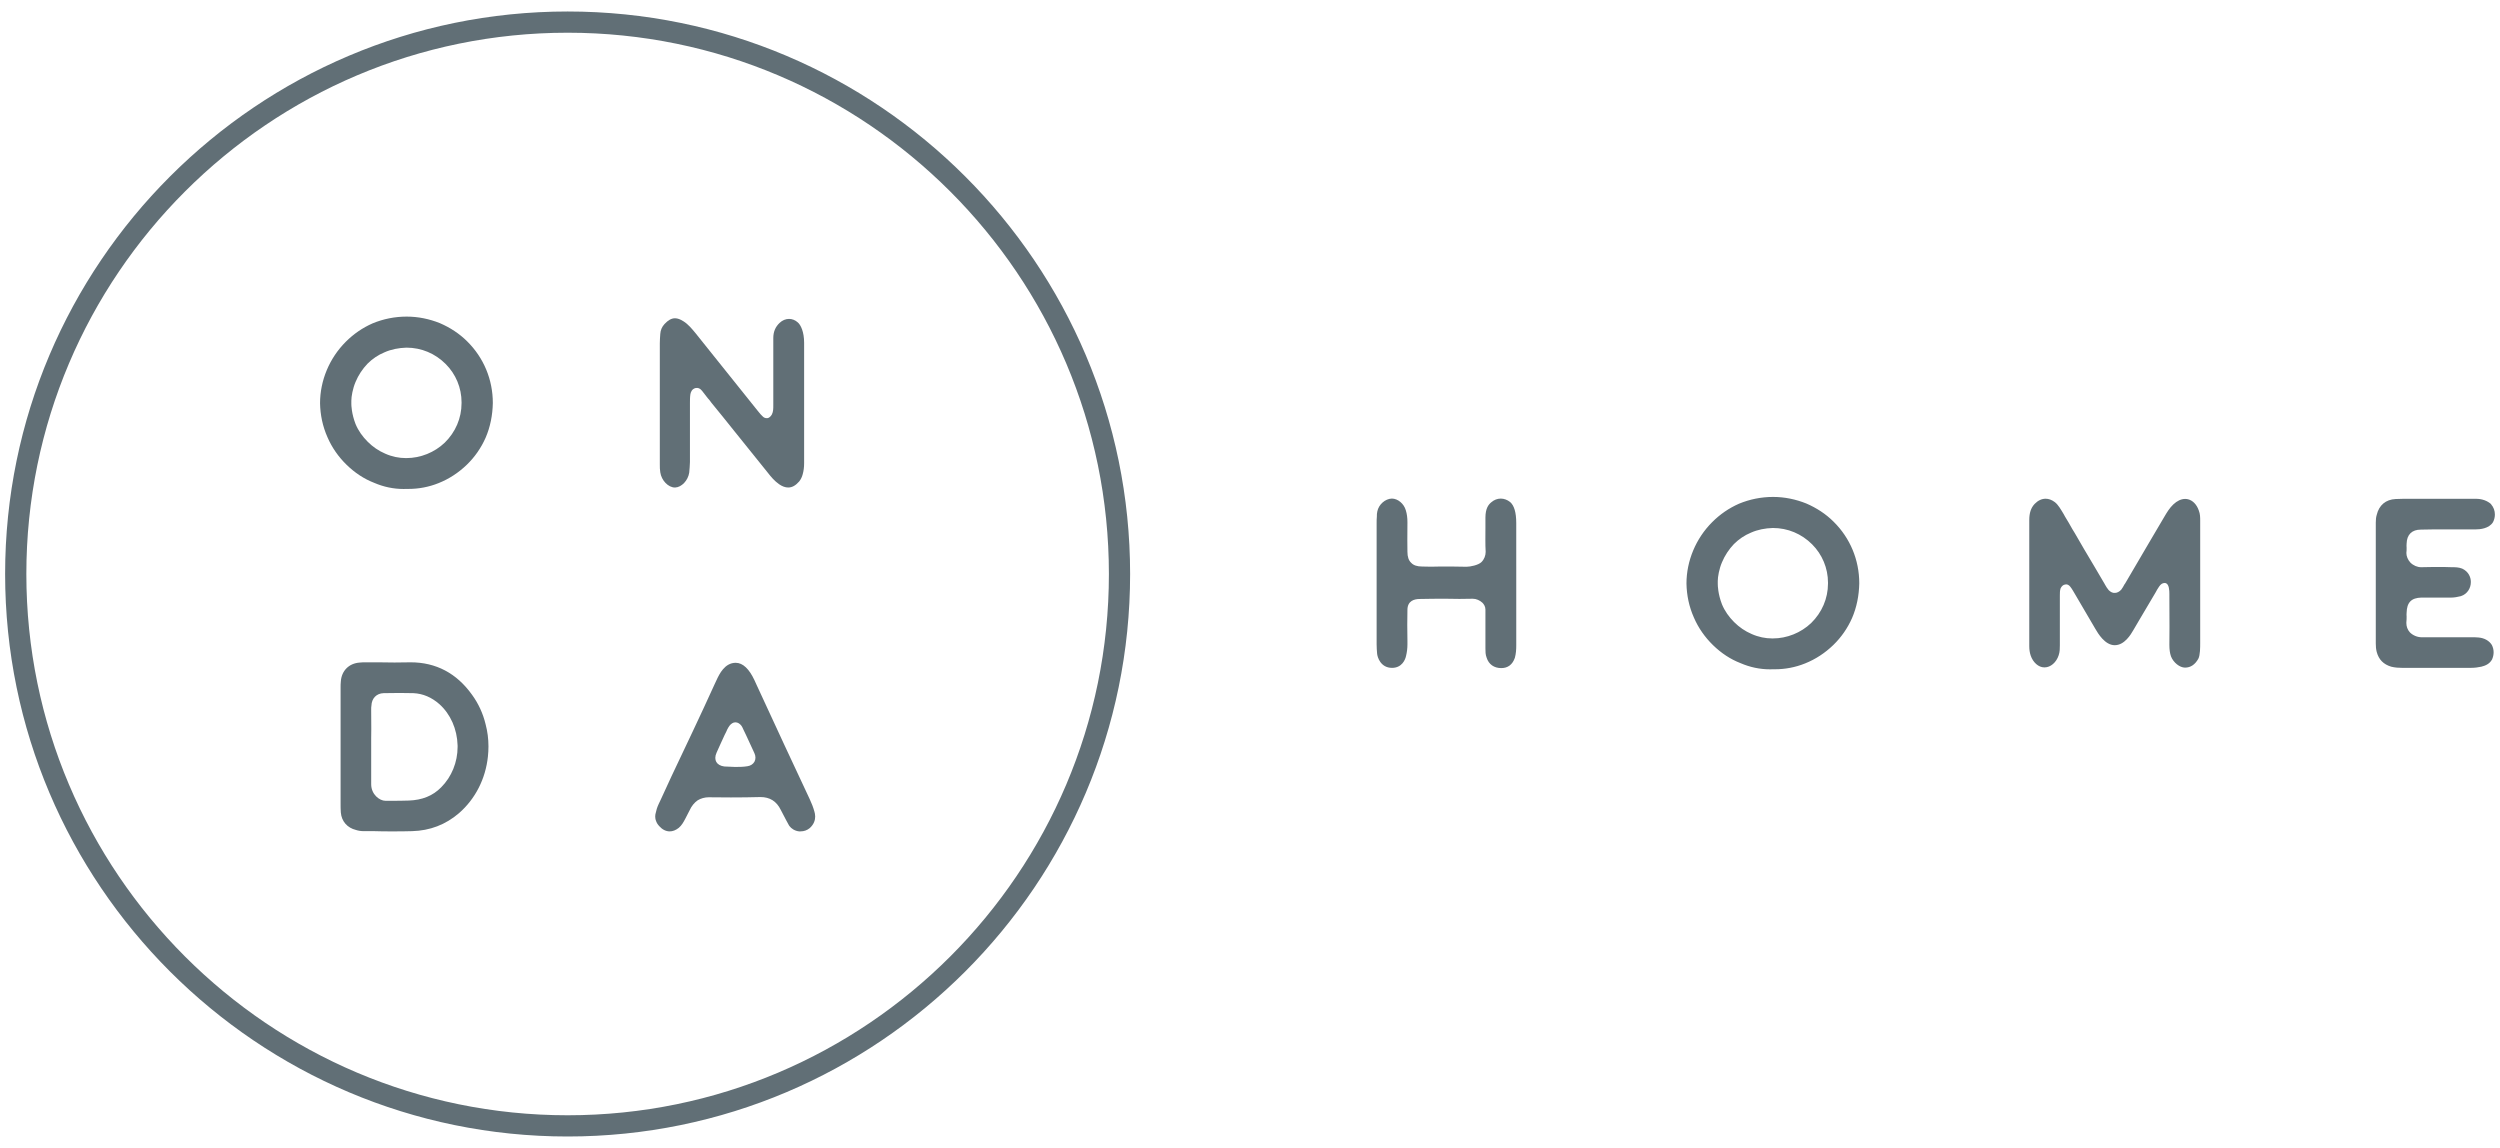 <?xml version="1.0" encoding="UTF-8"?>
<!-- Generator: Adobe Illustrator 26.0.3, SVG Export Plug-In . SVG Version: 6.00 Build 0)  -->
<svg xmlns="http://www.w3.org/2000/svg" xmlns:xlink="http://www.w3.org/1999/xlink" version="1.1" x="0px" y="0px" viewBox="0 0 740.768 340.157" style="enable-background:new 0 0 740.768 340.157;" xml:space="preserve">
<style type="text/css">
	.st0{fill:#FFFFFF;}
	.st1{fill:#616F76;}
</style>
<g id="Layer_1">
</g>
<g id="Isolation_Mode">
	<g>
		<g>
			<path class="st1" d="M168.19,336.753c-91.903,0-166.673-74.77-166.673-166.673c0-91.905,74.77-166.675,166.673-166.675     s166.672,74.77,166.672,166.675C334.862,261.983,260.093,336.753,168.19,336.753z M168.19,9.694     C79.754,9.694,7.807,81.643,7.807,170.08S79.754,330.463,168.19,330.463s160.385-71.947,160.385-160.383     S256.627,9.694,168.19,9.694z"></path>
			<g>
				<path class="st1" d="M109.984,220.262v-1.523c0.02-0.898,0.03-1.807,0.03-2.715c0-1.82-0.03-3.651-0.03-5.448v-0.415      c0-0.345,0-0.692,0.068-1.037c0.071-2.216,1.523-3.668,3.597-3.735c1.729-0.037,3.303-0.054,4.766-0.054      c1.462,0,2.81,0.017,4.09,0.054c2.837,0.138,5.397,1.243,7.68,3.249c3.32,2.976,5.259,7.403,5.397,12.179      c0.003,0.169,0.007,0.338,0.007,0.503c0,4.526-1.783,8.879-4.85,11.949c-2.493,2.56-5.674,3.803-9.616,3.941      c-1.8,0.071-3.462,0.071-5.33,0.071h-1.591c-1.729,0-4.218-1.868-4.218-4.911v-4.843v-5.674v-0.898V220.262z M143.883,214.588      c-0.76-3.182-2.145-6.157-4.012-8.717c-4.543-6.37-10.676-9.622-18.208-9.622c-0.155,0-0.314,0.003-0.473,0.007      c-1.419,0.034-2.854,0.051-4.279,0.051c-1.429,0-2.847-0.017-4.232-0.051h-4.08h-0.486c-0.483,0-0.966,0-1.52,0.068      c-3.182,0.209-5.397,2.422-5.603,5.603c-0.071,0.625-0.071,1.246-0.071,1.8v0.415v13.489v3.529v4.499v11.828v0.692      c0,0.831,0,1.662,0.071,2.56c0.206,2.631,1.935,4.566,4.495,5.188c0.621,0.209,1.452,0.348,2.283,0.348h3.182      c1.729,0.068,3.462,0.068,5.259,0.068c1.939,0,3.945,0,5.88-0.068c5.33-0.138,9.963-1.939,13.908-5.326      c4.843-4.222,7.886-10.173,8.579-16.813c0.105-0.996,0.159-1.989,0.159-2.972C144.734,218.939,144.457,216.747,143.883,214.588"></path>
				<path class="st1" d="M238.267,101.559c0-3.182-0.969-5.259-1.868-6.019c-0.77-0.703-1.682-1.047-2.601-1.047      c-0.983,0-1.972,0.399-2.796,1.185c-1.246,1.175-1.868,2.628-1.868,4.495v5.465v5.191v5.188v4.151c0,0.902,0,1.8-0.415,2.631      c-0.348,0.621-0.831,1.037-1.314,1.104c-0.554,0.071-1.108-0.138-1.523-0.621c-0.415-0.344-0.76-0.831-1.108-1.246      c-0.138-0.138-0.206-0.277-0.344-0.415c-4.289-5.326-8.511-10.652-12.8-15.982l-5.536-6.917      c-1.037-1.246-2.145-2.628-3.597-3.529c-0.909-0.584-1.716-0.885-2.486-0.885c-1.054,0-2.04,0.557-3.117,1.716      c-0.76,0.831-1.175,1.8-1.246,2.905c-0.068,0.969-0.138,1.939-0.138,2.769v13.351v4.36v4.428v13.283v0.483      c0,0.969,0,1.385,0.138,2.354c0.341,2.384,2.357,4.499,4.333,4.499c0.034,0,0.064,0,0.095-0.003      c1.868-0.068,3.806-2.074,4.151-4.428c0.138-1.037,0.138-2.074,0.209-3.111v-8.582v-8.856c0-0.827,0-1.797,0.138-2.695      c0.138-0.692,0.483-1.523,1.52-1.8c0.763-0.138,1.317,0.068,1.939,0.831c0.554,0.692,1.108,1.452,1.662,2.145      c0.412,0.415,0.76,0.898,1.104,1.381c2.283,2.769,4.499,5.536,6.711,8.305c3.323,4.151,6.643,8.302,9.963,12.382      c0.969,1.246,2.006,2.493,3.391,3.462c0.898,0.621,1.797,0.966,2.699,0.966c1.175,0,2.212-0.621,3.249-1.797      c0.486-0.625,0.831-1.314,1.04-2.145c0.277-0.969,0.415-2.077,0.415-3.252V101.559z"></path>
				<path class="st1" d="M104.107,118.716c0-1.246,0.415-3.597,1.243-5.536c0.831-2.006,2.077-3.874,3.529-5.394      c1.452-1.456,3.182-2.631,5.049-3.391c2.01-0.902,4.222-1.314,6.505-1.385c4.428,0,8.511,1.729,11.622,4.843      c2.986,2.986,4.708,7.035,4.708,11.368c0,0.084,0,0.169-0.003,0.253c0,4.428-1.797,8.579-4.982,11.693      c-3.043,2.908-7.194,4.566-11.345,4.566h-0.206c-2.006,0-4.083-0.415-6.09-1.314c-1.939-0.831-3.668-2.006-5.188-3.529      c-1.523-1.52-2.769-3.249-3.6-5.255c-1.189-3.07-1.246-5.569-1.246-6.019c0-0.047,0.003-0.071,0.003-0.071v-0.486V118.716z       M138.421,101.144c-2.283-2.283-5.049-4.083-8.096-5.397c-3.111-1.246-6.434-1.935-9.822-1.935      c-3.529,0-6.92,0.689-10.102,2.006c-2.976,1.314-5.603,3.111-7.957,5.465c-4.843,4.843-7.609,11.483-7.609,18.194      c0.068,3.462,0.76,6.849,2.212,10.102c1.314,3.043,3.252,5.813,5.674,8.163c2.422,2.354,5.12,4.151,8.163,5.33      c2.766,1.192,5.704,1.817,8.71,1.817c0.301,0,0.605-0.007,0.909-0.02h0.551c2.976,0,6.022-0.554,8.927-1.729      c3.114-1.246,5.951-3.114,8.373-5.465c2.351-2.283,4.218-4.982,5.532-7.957c1.385-3.182,2.077-6.711,2.145-10.308      C146.031,112.488,143.332,105.987,138.421,101.144"></path>
				<path class="st1" d="M212.255,225.795c-0.203-0.365-0.304-0.777-0.304-1.226c0-0.48,0.122-1,0.372-1.54      c0.76-1.797,1.662-3.597,2.422-5.326c0.277-0.554,0.554-1.037,0.76-1.591c0.209-0.348,0.348-0.692,0.625-1.04      c0.483-0.621,1.104-1.037,1.729-1.037h0.068c0.625,0,1.246,0.348,1.729,0.969c0.209,0.277,0.415,0.692,0.554,1.037      c0.277,0.554,0.554,1.108,0.831,1.729c0.831,1.729,1.662,3.597,2.493,5.397c0.206,0.449,0.311,0.898,0.311,1.331      c0,0.432-0.105,0.848-0.311,1.229c-0.415,0.692-1.108,1.175-2.077,1.314c-1.246,0.209-2.489,0.209-3.668,0.209      c0,0-2.074-0.071-3.182-0.138C213.498,226.973,212.667,226.487,212.255,225.795 M241.311,240.463      c-0.344-1.246-0.831-2.489-1.385-3.665c-5.255-11.139-9.616-20.619-15.634-33.626c0,0-0.277-0.621-0.76-1.662      c-1.523-3.249-3.391-5.117-5.536-5.117c-3.252,0-4.843,3.32-5.674,5.117c-0.068,0.209-0.206,0.415-0.554,1.179      c-4.289,9.477-8.579,18.404-12.797,27.327c-1.04,2.283-2.145,4.637-3.185,6.92l-0.621,1.314      c-0.486,1.037-0.692,1.797-0.969,3.043c-0.068,0.415-0.068,0.898,0,1.246c0,0.068,0.071,0.415,0.209,0.76      c0.068,0.209,0.274,0.76,0.898,1.452c0.929,1.047,2.01,1.594,3.134,1.594c0.885,0,1.793-0.338,2.678-1.04      c0.898-0.76,1.381-1.658,1.935-2.699c0.415-0.76,0.76-1.52,1.246-2.422c0.621-1.381,1.452-2.351,2.422-3.043      c0.949-0.571,2.074-0.909,3.371-0.909c0.122,0,0.243,0.003,0.365,0.01c2.033,0.027,4.08,0.044,6.133,0.044      c2.905,0,5.823-0.034,8.741-0.115c2.769,0,4.776,1.246,6.019,3.806c1.04,2.074,2.422,4.566,2.422,4.566l0.138,0.206      c0.554,0.763,1.591,1.452,2.837,1.591h0.483c1.04,0,1.939-0.344,2.699-0.966c1.287-1.158,1.618-2.418,1.618-3.425      C241.544,241.331,241.416,240.807,241.311,240.463"></path>
			</g>
		</g>
		<path class="st1" d="M738.353,191.113c-0.761-1.245-2.216-2.076-3.946-2.216c-0.621-0.068-1.245-0.068-1.867-0.068h-0.417h-7.609    h-6.92c-1.313,0-2.628-0.554-3.529-1.455c-0.696-0.761-1.045-1.753-1.045-2.768c0-0.091,0.002-0.184,0.007-0.275    c0.07-0.554,0.07-1.108,0.07-1.662c0-0.345-0.07-0.761,0-1.106c0.07-3.045,1.385-4.43,4.43-4.497h8.094    c0.174,0.007,0.342,0.012,0.51,0.012c1.096,0,2.058-0.189,3.019-0.428c2.007-0.622,2.975-2.491,2.975-4.083    c0.005-0.061,0.005-0.123,0.005-0.189c0-1.355-0.712-3.033-2.563-3.892c-1.038-0.417-2.076-0.417-3.045-0.417    c-0.831,0-1.662-0.068-2.491-0.068c-2.146,0-4.43,0-6.643,0.068c-1.106,0-2.283-0.484-3.182-1.383    c-0.761-0.831-1.178-1.869-1.178-2.838c0.07-0.484,0.07-1.038,0.07-1.522c0-0.414-0.07-0.829,0-1.245    c0.07-2.698,1.592-4.15,4.22-4.15c2.423-0.07,4.844-0.07,7.197-0.07h3.182h2.838h3.112c1.108,0,3.876-0.207,5.051-2.144    c0.37-0.712,0.554-1.494,0.554-2.265c0-1.103-0.375-2.181-1.108-2.996v-0.068c-1.175-1.038-2.698-1.592-4.565-1.592h-8.096h-3.045    h-1.108h-1.106h-4.43h-1.797c-1.315,0-2.768,0-4.153,0.07c-2.905,0.137-4.912,1.799-5.605,4.704    c-0.207,0.691-0.275,1.385-0.275,2.284v6.711v29.129c0,0.901,0.068,1.662,0.275,2.491c0.624,2.284,2.007,3.669,4.29,4.36    c1.108,0.277,2.216,0.347,3.252,0.347h20.205h0.07c1.245,0,2.214-0.14,3.182-0.347c1.108-0.277,2.421-0.761,3.182-2.146    c0.305-0.705,0.459-1.413,0.459-2.114C738.879,192.551,738.707,191.823,738.353,191.113 M651.933,190.489v-0.414v-13.424v-9.064    v-13.077v-0.137c0-1.038,0-2.076-0.414-3.115c-0.624-1.799-1.799-2.975-3.184-3.319c-0.284-0.068-0.57-0.102-0.857-0.102    c-1.185,0-2.388,0.566-3.501,1.622c-1.108,1.038-1.939,2.423-2.63,3.599c-1.522,2.561-3.045,5.189-4.567,7.749    c-2.283,3.946-4.704,8.026-7.058,12.039c-0.067,0.14-0.137,0.207-0.207,0.277c-0.277,0.554-0.621,1.108-0.968,1.592    c-0.554,0.622-1.245,0.968-1.867,0.968c-0.694,0.07-1.315-0.277-1.869-0.831c-0.414-0.484-0.761-1.038-1.108-1.66l-0.068-0.14    c-2.006-3.459-4.083-6.918-6.089-10.307c-0.898-1.592-1.869-3.184-2.768-4.774c-0.277-0.484-0.554-0.901-0.761-1.245    c-0.691-1.245-1.245-2.216-2.144-3.669c-0.14-0.207-0.277-0.484-0.417-0.761c-0.761-1.245-1.59-2.768-2.628-3.529    c-0.88-0.666-1.797-0.987-2.698-0.987c-1.155,0-2.281,0.531-3.254,1.541c-1.106,1.176-1.59,2.698-1.59,4.774v6.02v31.343    c0,1.038,0.137,1.937,0.414,2.768c0.691,2.076,2.353,3.529,4.013,3.529h0.14c1.73,0,3.459-1.453,4.15-3.599    c0.347-1.036,0.347-2.007,0.347-2.975v-14.46v-0.277c0-0.761,0-1.385,0.207-2.076c0.277-0.622,0.761-1.106,1.383-1.176    c0.554-0.14,1.108,0.137,1.522,0.691c0.277,0.347,0.554,0.761,0.831,1.245c0.07,0.07,0.137,0.207,0.207,0.347    c2.284,3.873,4.36,7.402,6.366,10.864c0.761,1.313,2.835,4.842,5.743,4.842c2.905,0,4.774-3.182,5.535-4.497l1.66-2.835    c1.662-2.768,3.252-5.535,4.914-8.303c0.277-0.554,0.622-1.108,1.038-1.732c0.473-0.71,0.999-1.066,1.618-1.066    c0.105,0,0.21,0.009,0.319,0.03c1.052,0.31,1.108,2.225,1.108,3.268c0,0.123-0.002,0.235-0.002,0.328v0.277    c0,2.169,0.033,5.659,0.033,9.199c0,1.771-0.009,3.554-0.033,5.193c0,1.383,0.14,2.491,0.484,3.459    c0.694,1.799,2.56,3.322,4.153,3.322c1.66,0,2.975-0.901,3.943-2.63C651.933,194.155,651.933,191.804,651.933,190.489     M508.986,172.153c0-1.245,0.414-3.599,1.245-5.535c0.831-2.007,2.076-3.873,3.529-5.396c1.453-1.455,3.182-2.63,5.051-3.392    c2.007-0.899,4.22-1.315,6.504-1.383c4.427,0,8.51,1.729,11.625,4.842c2.984,2.986,4.707,7.037,4.707,11.369    c0,0.086-0.002,0.17-0.002,0.256c0,4.427-1.799,8.58-4.981,11.692c-3.045,2.907-7.197,4.567-11.348,4.567h-0.207    c-2.007,0-4.083-0.414-6.089-1.313c-1.937-0.831-3.666-2.007-5.189-3.529c-1.522-1.522-2.768-3.252-3.599-5.258    c-1.189-3.068-1.245-5.57-1.245-6.017c0-0.049,0-0.072,0-0.072V172.5V172.153z M543.304,154.579    c-2.284-2.284-5.051-4.083-8.096-5.396c-3.112-1.245-6.434-1.939-9.823-1.939c-3.529,0-6.92,0.694-10.102,2.007    c-2.975,1.315-5.605,3.115-7.956,5.468c-4.844,4.842-7.612,11.485-7.612,18.196c0.07,3.459,0.761,6.851,2.214,10.102    c1.315,3.045,3.252,5.812,5.673,8.163c2.423,2.353,5.121,4.153,8.166,5.328c2.765,1.194,5.703,1.818,8.71,1.818    c0.3,0,0.603-0.007,0.908-0.019h0.552c2.977,0,6.02-0.554,8.927-1.73c3.112-1.245,5.95-3.115,8.371-5.466    c2.353-2.284,4.223-4.984,5.535-7.959c1.385-3.182,2.076-6.711,2.146-10.31C550.916,165.927,548.218,159.423,543.304,154.579     M449.275,167.656v-12.663c0-3.182-0.624-5.189-1.799-6.227c-0.854-0.682-1.827-1.029-2.791-1.029    c-0.992,0-1.972,0.363-2.814,1.099c-0.829,0.691-1.729,1.799-1.729,4.567v3.045c0,1.175-0.016,2.386-0.016,3.58    s0.016,2.37,0.086,3.478c0,1.106-0.414,2.214-1.245,3.042c-0.899,0.901-3.322,1.385-4.427,1.385    c-3.045-0.07-4.774-0.07-7.819-0.07c-1.073,0.035-1.869,0.051-2.665,0.051c-0.794,0-1.59-0.016-2.663-0.051    c-1.453,0-2.561-0.345-3.252-1.106c-0.761-0.694-1.108-1.799-1.108-3.252c-0.021-1.131-0.03-2.316-0.03-3.447    c0-2.265,0.03-4.325,0.03-5.34c0-1.245-0.137-2.423-0.484-3.529c-0.552-1.939-2.351-3.461-4.15-3.461    c-1.937,0.07-3.876,1.73-4.29,3.806c-0.137,0.484-0.137,1.038-0.137,1.522c-0.07,0.624-0.07,1.315-0.07,1.937v0.277v13.631v3.806    v4.29v13.906c0,0.971,0.07,1.869,0.137,2.7c0.07,1.106,1.038,4.29,4.43,4.29c2.975,0,3.943-2.493,4.15-3.529    c0.277-1.108,0.414-2.284,0.414-3.461v-0.968c-0.033-1.487-0.051-3.147-0.051-4.774c0-1.625,0.019-3.217,0.051-4.567    c0.07-2.558,2.007-3.112,3.669-3.112c2.628-0.07,5.328-0.07,7.886-0.07c1.487,0.035,2.665,0.051,3.85,0.051    s2.379-0.016,3.901-0.051h0.068c1.038,0,2.076,0.484,2.837,1.176c0.414,0.417,0.899,1.108,0.899,2.007v0.971v0.761v4.15v5.605    v0.068c0,0.901,0,1.799,0.347,2.7c0.624,2.007,2.214,3.112,4.36,3.112c1.937,0,3.319-1.038,4.013-3.045    c0.345-1.245,0.414-2.491,0.414-3.736V167.656z"></path>
	</g>
</g>
</svg>

